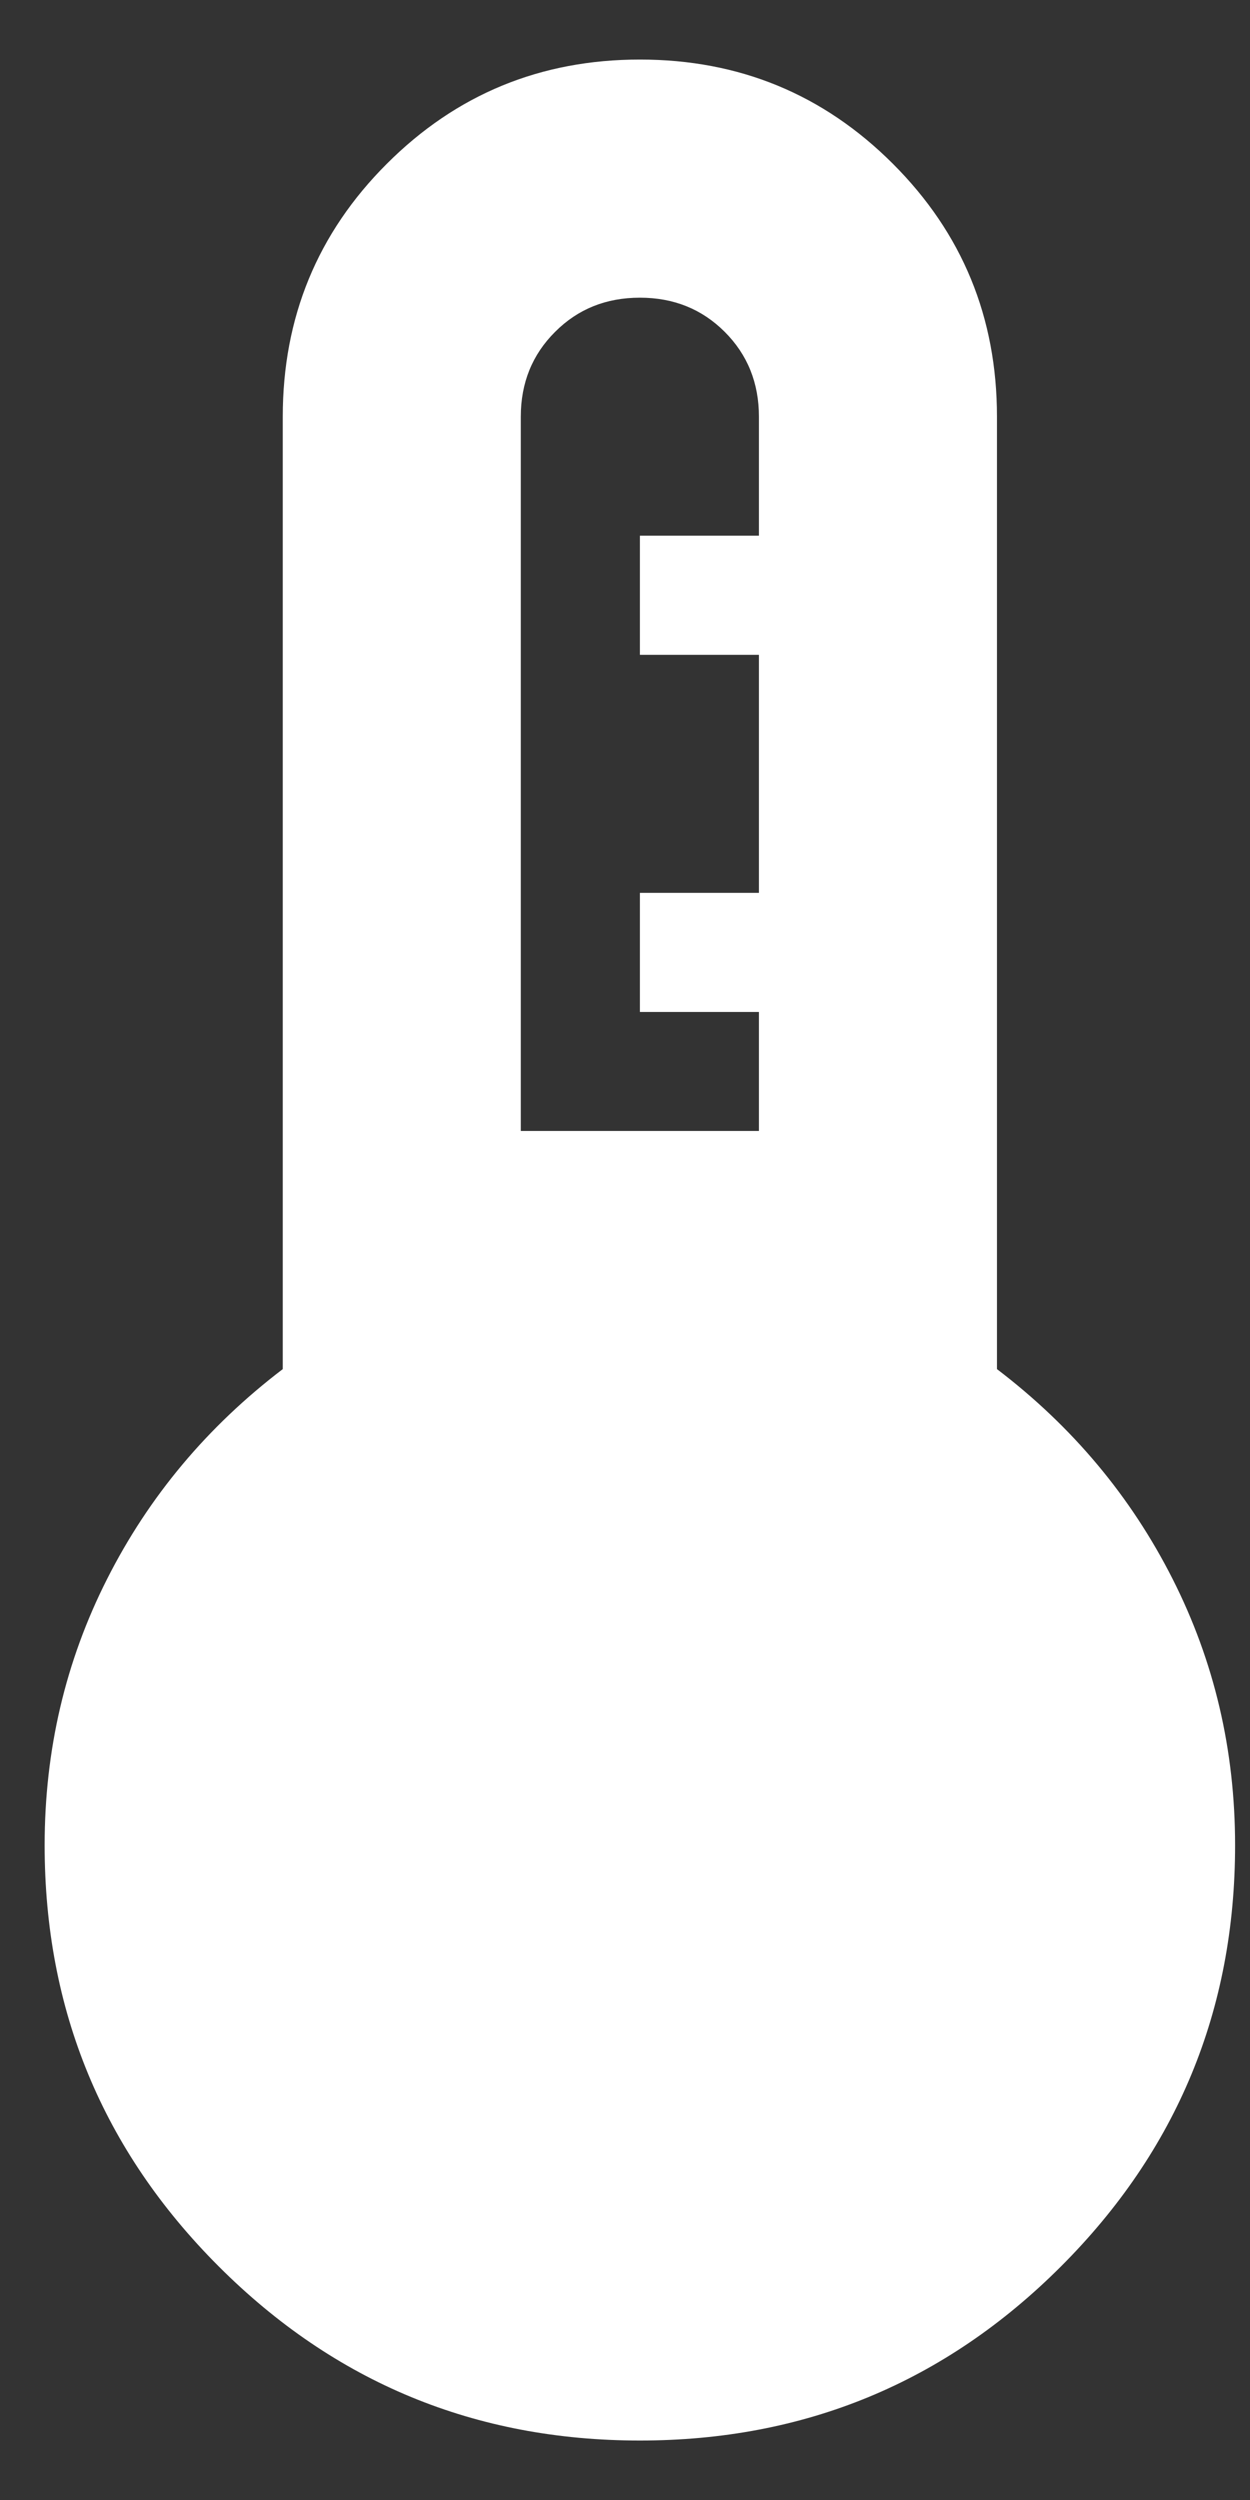                       <svg
                        width="14"
                        height="28"
                        viewBox="0 0 14 28"
                        fill="none"
                        xmlns="http://www.w3.org/2000/svg"
                      >
                        <rect x="0" y="0" width="14" height="28" fill="#333333" stroke="none"/>
                        <path
                          d="M7.167 27.334C5.322 27.334 3.75 26.684 2.45 25.384C1.15 24.084 0.5 22.511 0.5 20.667C0.5 19.6 0.733 18.606 1.2 17.684C1.667 16.761 2.322 15.978 3.167 15.334V4.667C3.167 3.556 3.555 2.611 4.333 1.834C5.111 1.056 6.055 0.667 7.167 0.667C8.278 0.667 9.222 1.056 10 1.834C10.778 2.611 11.166 3.556 11.166 4.667V15.334C12.011 15.978 12.666 16.761 13.133 17.684C13.6 18.606 13.833 19.6 13.833 20.667C13.833 22.511 13.183 24.084 11.883 25.384C10.583 26.684 9.011 27.334 7.167 27.334ZM5.833 12.667H8.5V11.334H7.167V10H8.5V7.334H7.167V6H8.5V4.667C8.5 4.289 8.372 3.972 8.117 3.717C7.861 3.461 7.544 3.334 7.167 3.334C6.789 3.334 6.472 3.461 6.217 3.717C5.961 3.972 5.833 4.289 5.833 4.667V12.667Z"
                          fill="white"
                        />
                      </svg>